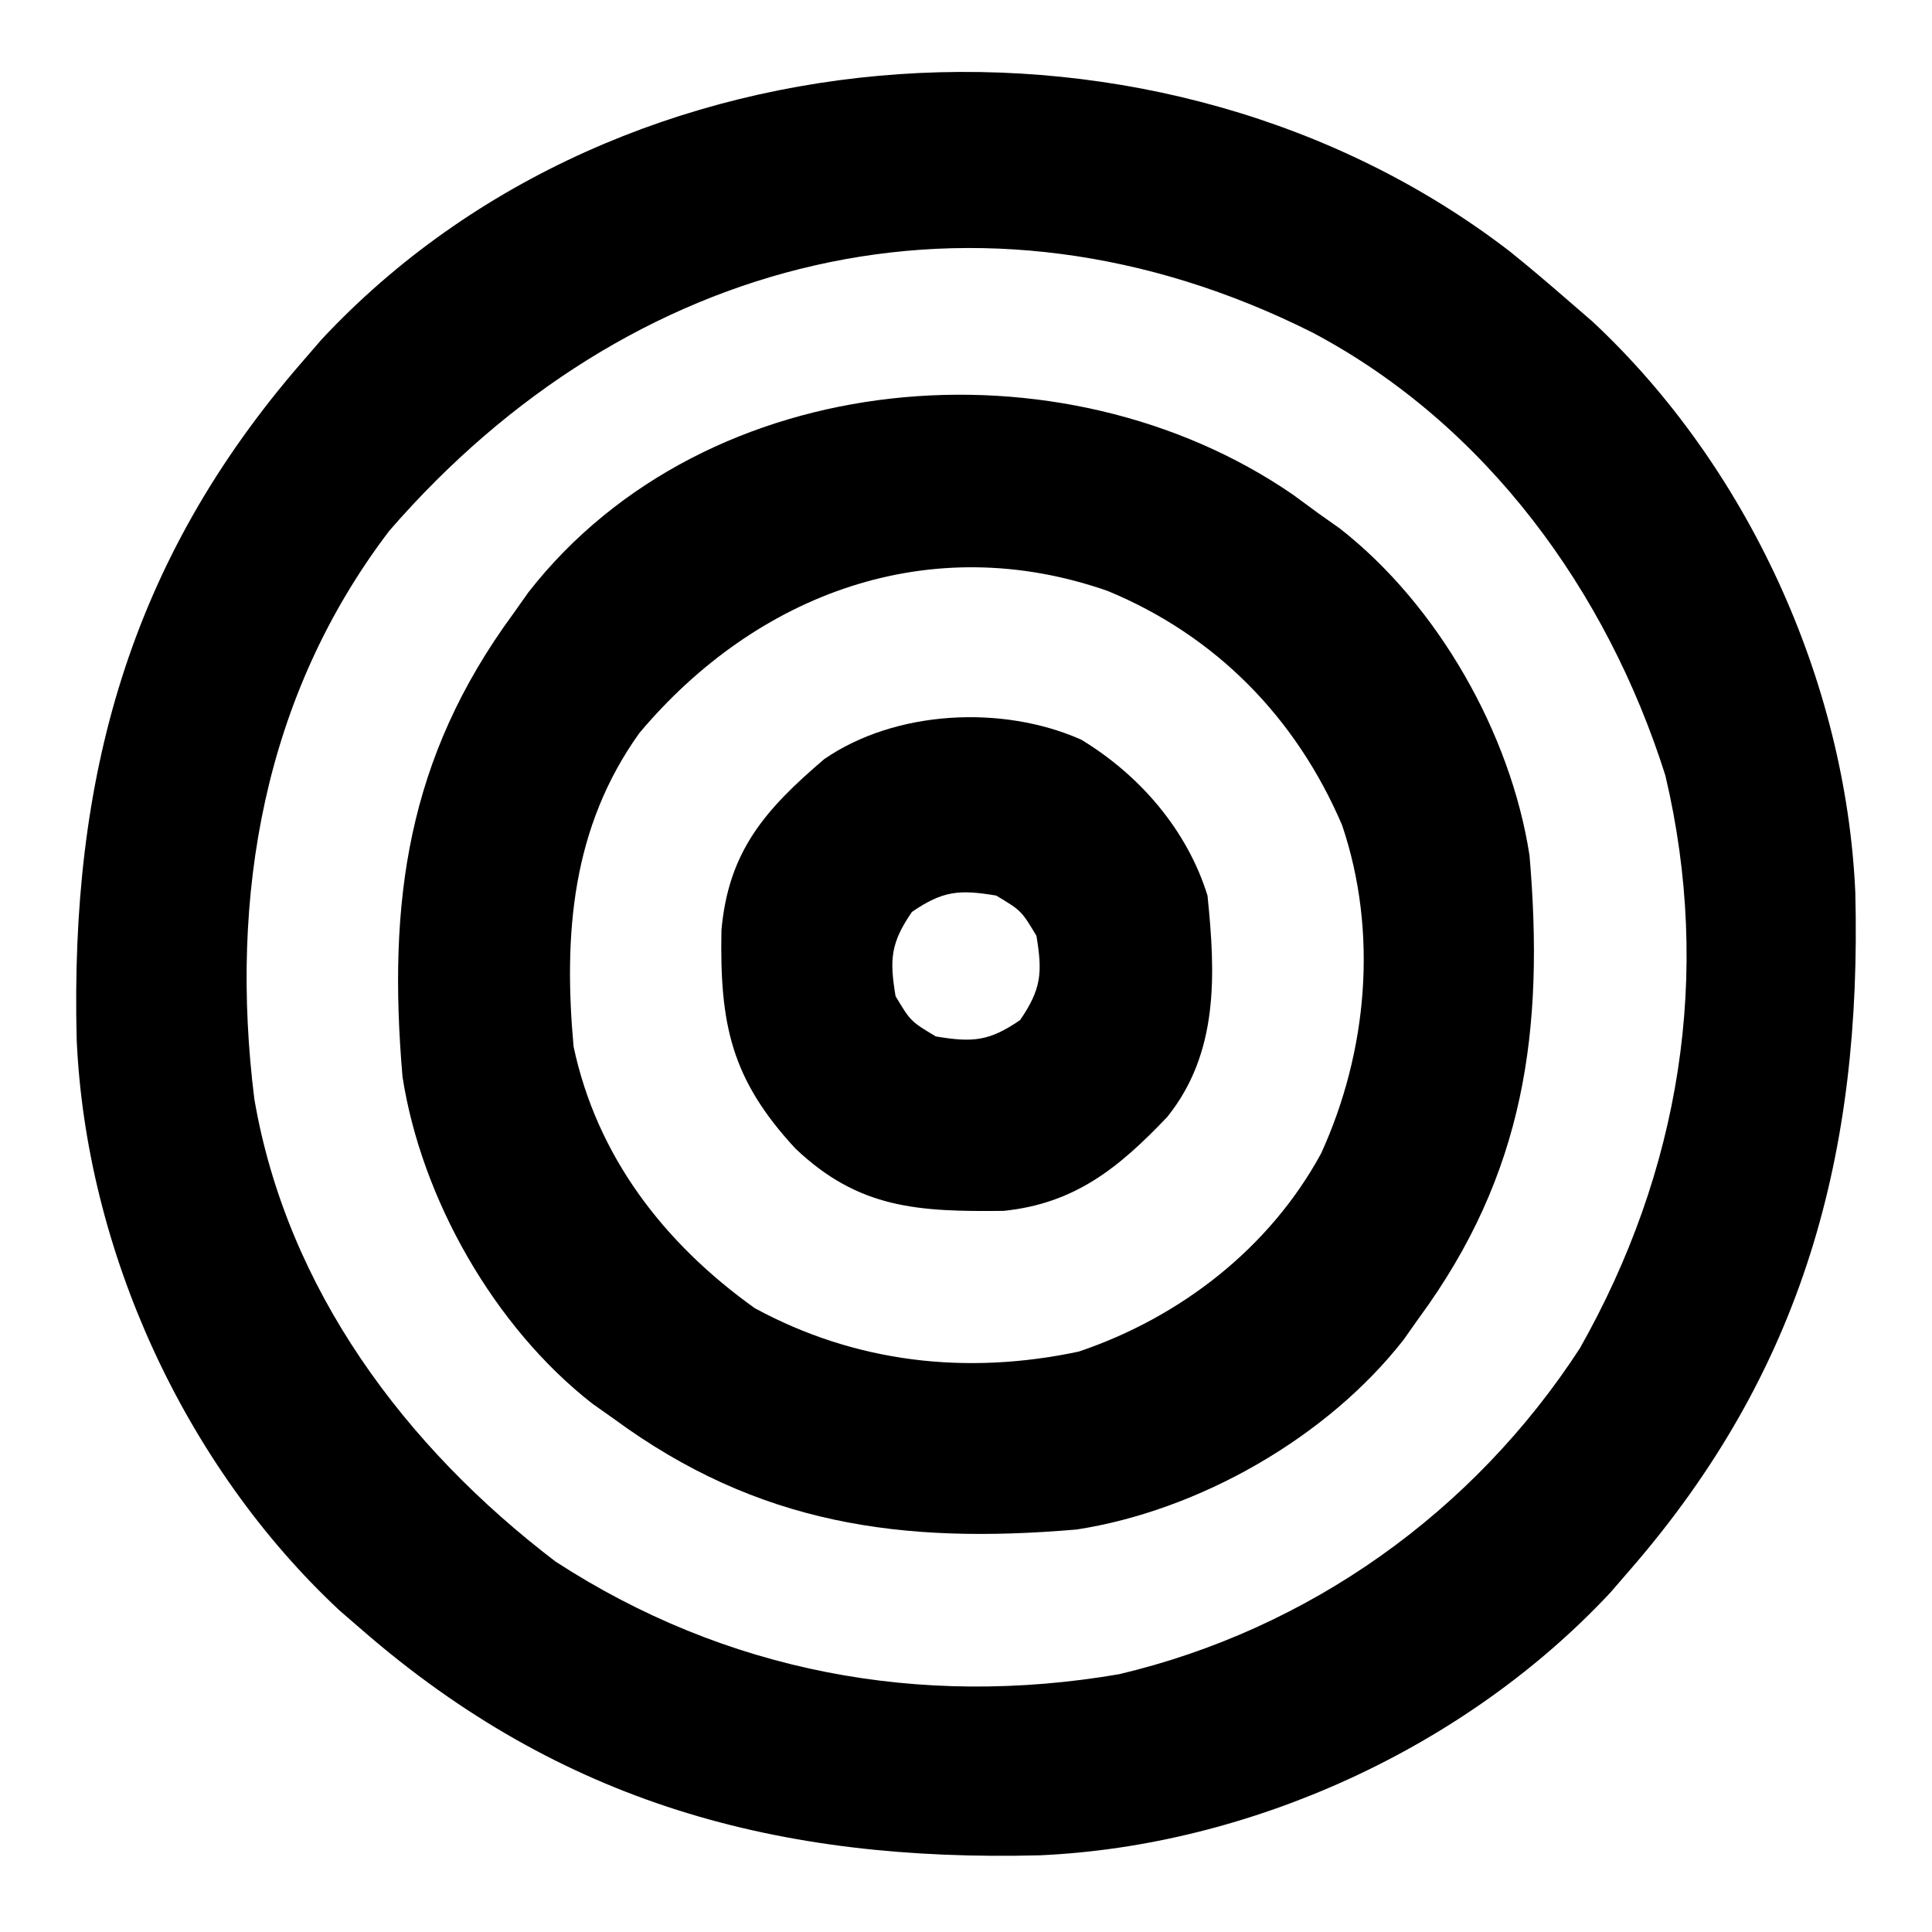 <?xml version="1.0" encoding="UTF-8"?>
<svg version="1.1" xmlns="http://www.w3.org/2000/svg" width="192" height="192">
<path d="M0 0 C2.021 1.626 3.978 3.298 5.938 5 C7.057 5.969 7.057 5.969 8.199 6.957 C23.623 21.35 33.383 42.733 34.316 63.676 C34.977 89.646 29.141 111.192 11.938 131 C10.969 132.12 10.969 132.12 9.98 133.262 C-4.413 148.685 -25.796 158.445 -46.738 159.379 C-72.708 160.039 -94.255 154.204 -114.062 137 C-114.809 136.354 -115.555 135.708 -116.324 135.043 C-131.748 120.65 -141.508 99.267 -142.441 78.324 C-143.102 52.354 -137.266 30.808 -120.062 11 C-119.094 9.88 -119.094 9.88 -118.105 8.738 C-88.112 -23.402 -34.44 -26.518 0 0 Z M-111.375 27.75 C-123.865 44.143 -127.299 64.072 -124.786 84.22 C-121.55 103.085 -109.814 118.788 -94.852 130.188 C-77.998 141.14 -58.66 144.779 -38.836 141.379 C-19.975 136.912 -3.642 125.279 6.938 109 C16.887 91.427 20.127 71.863 15.438 52.062 C9.647 33.741 -2.365 17.199 -19.602 8.062 C-52.827 -8.634 -87.598 0.329 -111.375 27.75 Z " fill="#000000" transform="translate(150.062,25)"/>
<path d="M0 0 C1.232 0.905 1.232 0.905 2.488 1.828 C3.196 2.328 3.904 2.828 4.633 3.344 C14.368 10.947 21.612 23.702 23.488 35.828 C24.978 53.228 23.026 67.485 12.488 81.828 C11.988 82.536 11.488 83.244 10.973 83.973 C3.369 93.708 -9.385 100.952 -21.512 102.828 C-38.912 104.318 -53.169 102.366 -67.512 91.828 C-68.573 91.078 -68.573 91.078 -69.656 90.312 C-79.391 82.709 -86.636 69.954 -88.512 57.828 C-90.001 40.428 -88.049 26.171 -77.512 11.828 C-77.012 11.12 -76.511 10.413 -75.996 9.684 C-58.285 -12.992 -22.861 -15.748 0 0 Z M-64.973 23.676 C-71.687 33.065 -72.518 43.641 -71.512 54.828 C-69.185 65.77 -62.52 74.386 -53.512 80.828 C-43.499 86.272 -32.445 87.515 -21.297 85.145 C-11.225 81.74 -2.35 74.887 2.777 65.457 C7.394 55.344 8.466 43.486 4.863 32.828 C0.286 22.138 -7.685 14.001 -18.434 9.555 C-36.074 3.387 -53.294 9.784 -64.973 23.676 Z " fill="#000000" transform="translate(128.512,49.172)"/>
<path d="M0 0 C5.825 3.52 10.545 8.99 12.562 15.5 C13.368 23.336 13.687 31.119 8.562 37.5 C3.758 42.545 -0.599 46.106 -7.707 46.836 C-16.223 46.93 -22.113 46.618 -28.402 40.629 C-34.784 33.725 -35.918 28.298 -35.742 18.945 C-35.047 11.083 -31.39 6.95 -25.535 1.945 C-18.471 -2.922 -7.844 -3.476 0 0 Z M-16.812 17.125 C-18.925 20.212 -19.049 21.828 -18.438 25.5 C-16.938 28 -16.938 28 -14.438 29.5 C-10.766 30.112 -9.149 29.987 -6.062 27.875 C-3.95 24.788 -3.826 23.172 -4.438 19.5 C-5.938 17 -5.938 17 -8.438 15.5 C-12.109 14.888 -13.726 15.013 -16.812 17.125 Z " fill="#000000" transform="translate(107.438,73.5)"/>
</svg>
